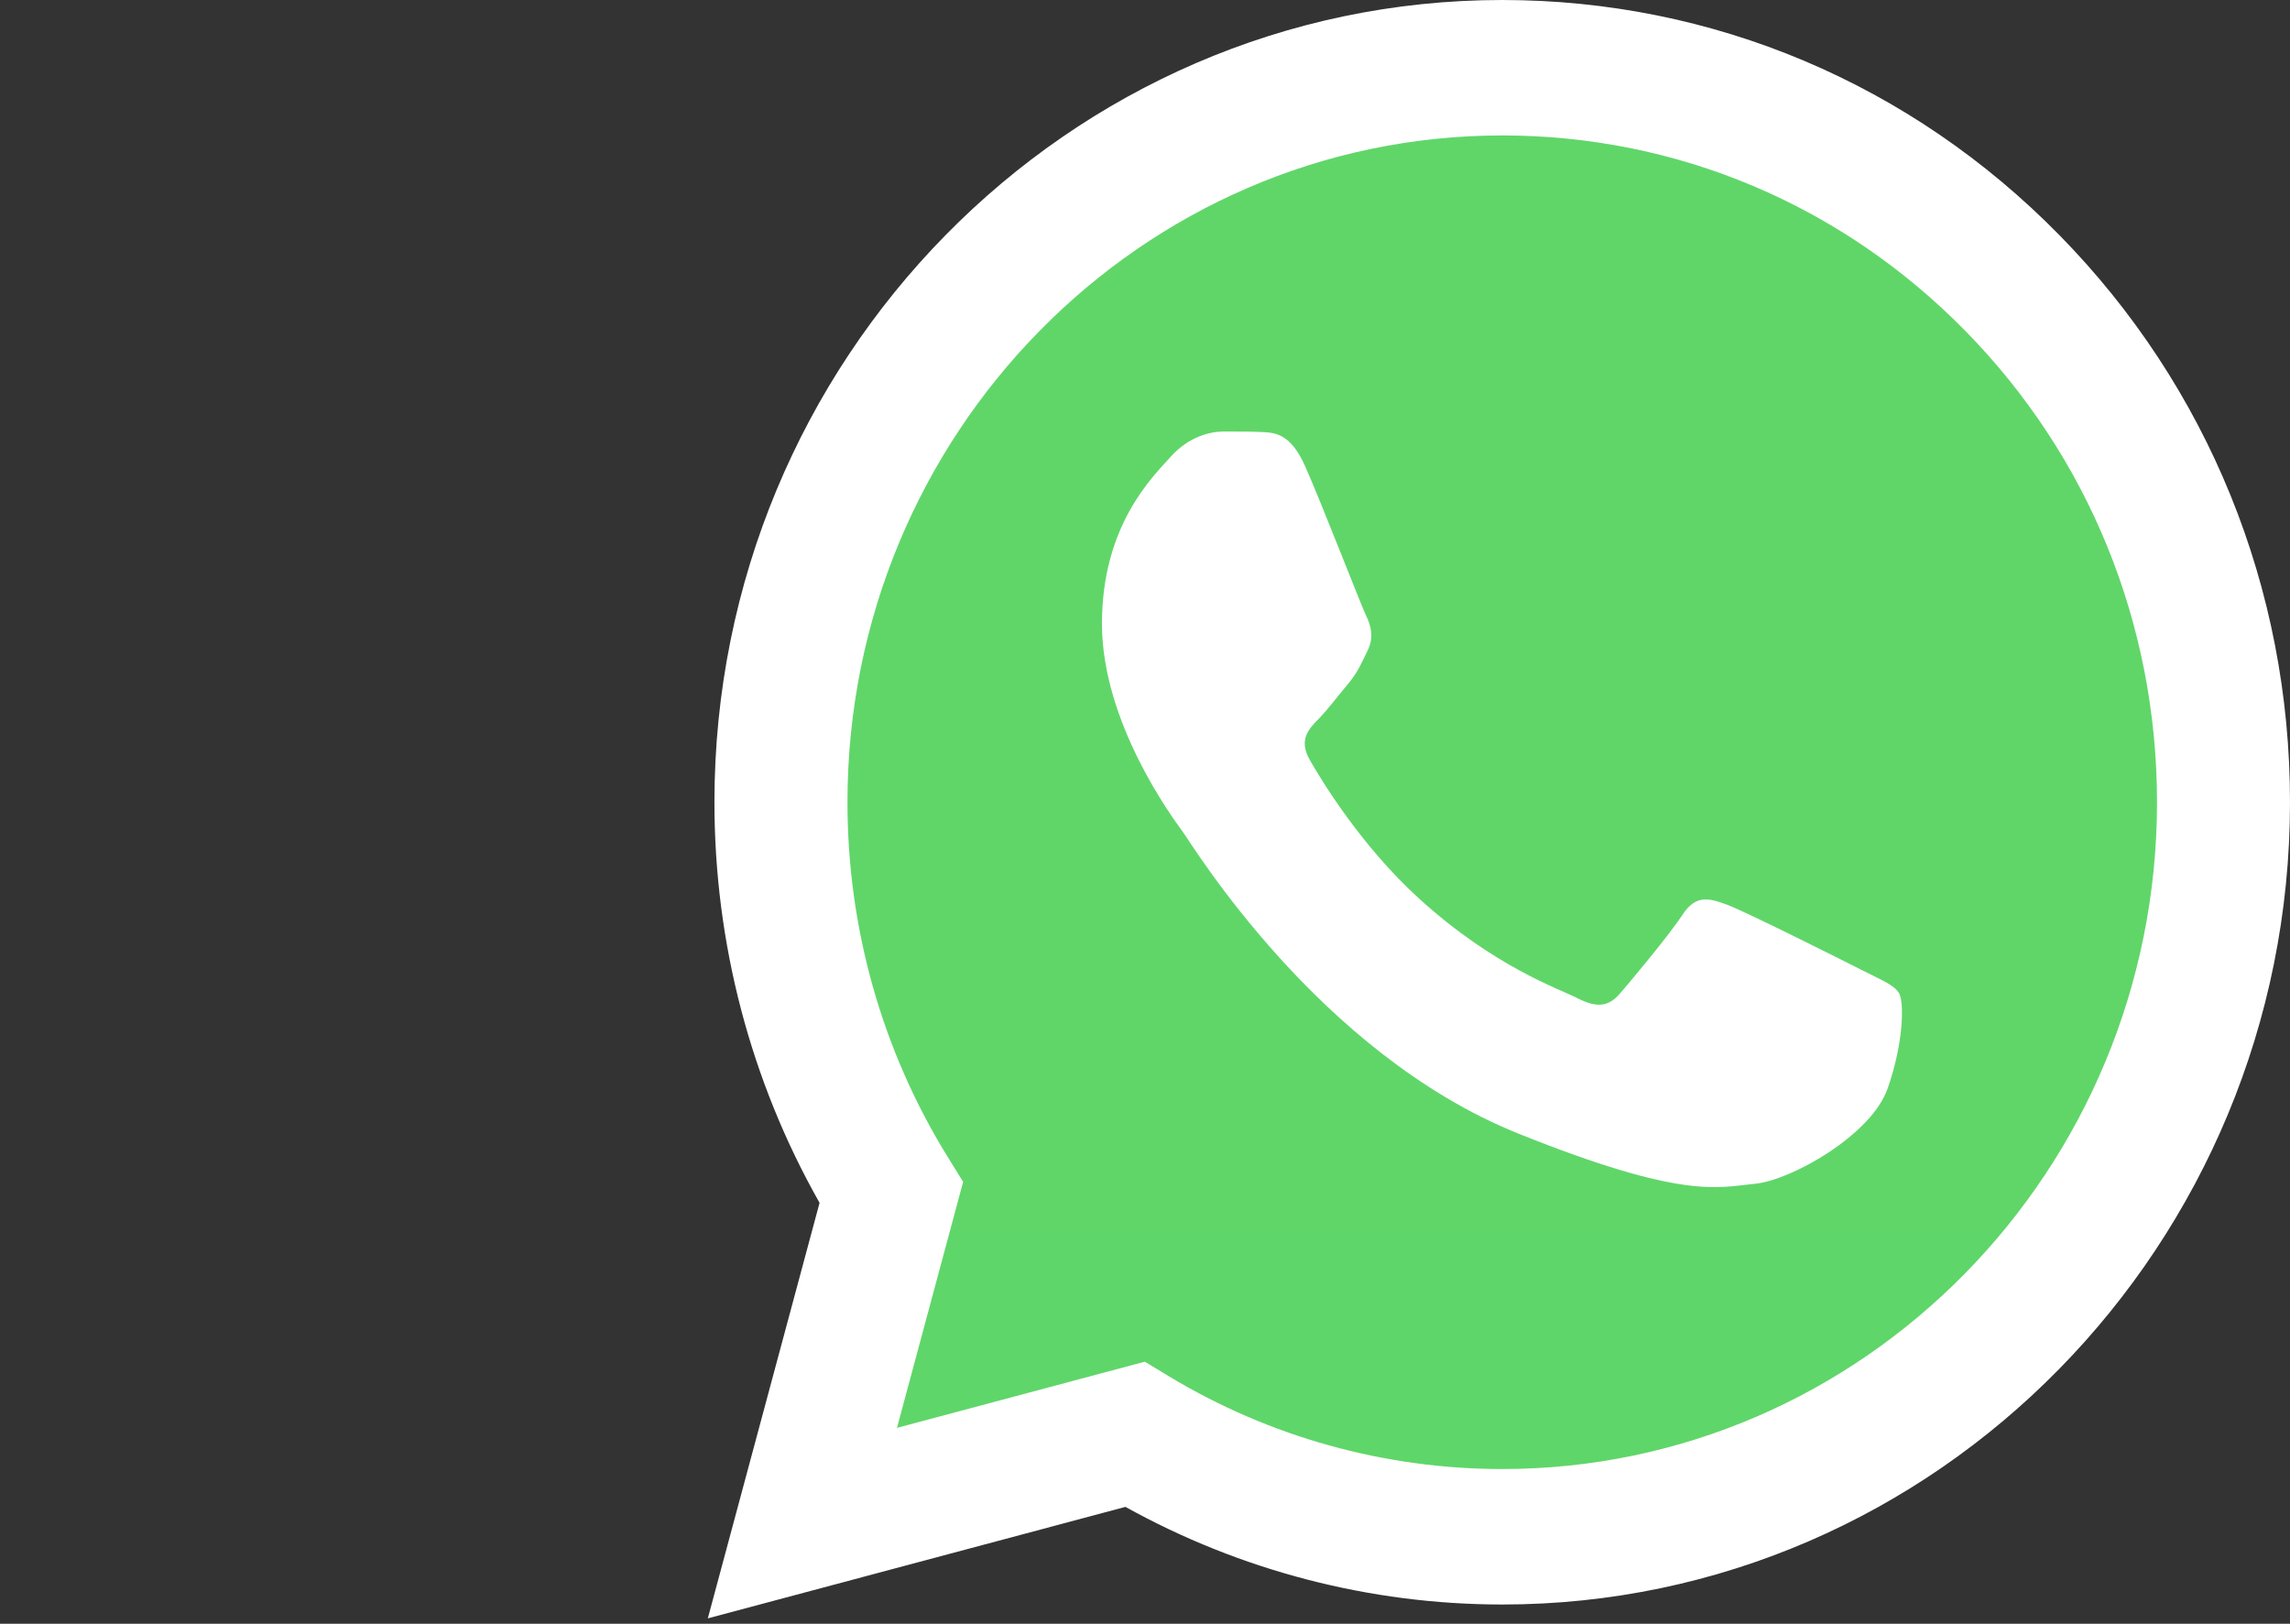 <svg width="55" height="39" viewBox="0 0 55 39" fill="none" xmlns="http://www.w3.org/2000/svg">
<rect x="0" y="0" width="55" height="39" fill="#333333" stroke="none"/>
<path d="M17.811 19.267C17.81 22.543 18.651 25.743 20.249 28.563L17.658 38.198L27.341 35.613C30.019 37.097 33.02 37.875 36.069 37.876H36.077C46.143 37.876 54.337 29.534 54.342 19.281C54.344 14.313 52.446 9.641 48.997 6.126C45.548 2.612 40.963 0.675 36.076 0.673C26.009 0.673 17.815 9.014 17.811 19.267" fill="url(#paint0_linear_414_3549)"/>
<path d="M17.159 19.261C17.158 22.655 18.029 25.969 19.684 28.89L17 38.871L27.03 36.193C29.794 37.727 32.905 38.536 36.071 38.538H36.08C46.507 38.538 54.995 29.896 55 19.276C55.002 14.129 53.035 9.289 49.463 5.649C45.891 2.008 41.141 0.002 36.08 0C25.65 0 17.163 8.64 17.159 19.261ZM23.132 28.387L22.758 27.782C21.183 25.233 20.352 22.287 20.354 19.262C20.357 10.435 27.411 3.253 36.086 3.253C40.286 3.255 44.234 4.922 47.203 7.948C50.173 10.974 51.806 14.997 51.806 19.275C51.802 28.102 44.747 35.284 36.08 35.284H36.073C33.251 35.283 30.483 34.511 28.069 33.053L27.495 32.706L21.543 34.295L23.132 28.387Z" fill="url(#paint1_linear_414_3549)"/>
<path d="M31.351 11.208C30.997 10.407 30.624 10.39 30.287 10.376C30.011 10.364 29.696 10.365 29.381 10.365C29.066 10.365 28.553 10.486 28.12 10.967C27.687 11.449 26.466 12.614 26.466 14.982C26.466 17.351 28.16 19.64 28.396 19.962C28.632 20.283 31.666 25.299 36.472 27.229C40.465 28.832 41.278 28.513 42.145 28.433C43.011 28.353 44.942 27.269 45.336 26.145C45.73 25.02 45.73 24.057 45.611 23.856C45.493 23.655 45.178 23.535 44.705 23.294C44.233 23.053 41.908 21.888 41.475 21.728C41.041 21.567 40.726 21.487 40.411 21.969C40.096 22.45 39.19 23.535 38.914 23.856C38.639 24.177 38.363 24.218 37.89 23.977C37.417 23.735 35.895 23.227 34.088 21.587C32.683 20.311 31.734 18.735 31.458 18.253C31.183 17.772 31.429 17.511 31.666 17.271C31.878 17.056 32.139 16.709 32.375 16.428C32.611 16.147 32.69 15.946 32.847 15.625C33.005 15.304 32.926 15.023 32.808 14.782C32.69 14.541 31.771 12.16 31.351 11.208Z" fill="white"/>
<defs>
<linearGradient id="paint0_linear_414_3549" x1="1851.85" y1="3753.21" x2="1851.85" y2="0.673" gradientUnits="userSpaceOnUse">
<stop stop-color="#1FAF38"/>
<stop offset="1" stop-color="#60D669"/>
</linearGradient>
<linearGradient id="paint1_linear_414_3549" x1="1917" y1="3887.11" x2="1917" y2="0" gradientUnits="userSpaceOnUse">
<stop stop-color="#F9F9F9"/>
<stop offset="1" stop-color="white"/>
</linearGradient>
</defs>
</svg>

